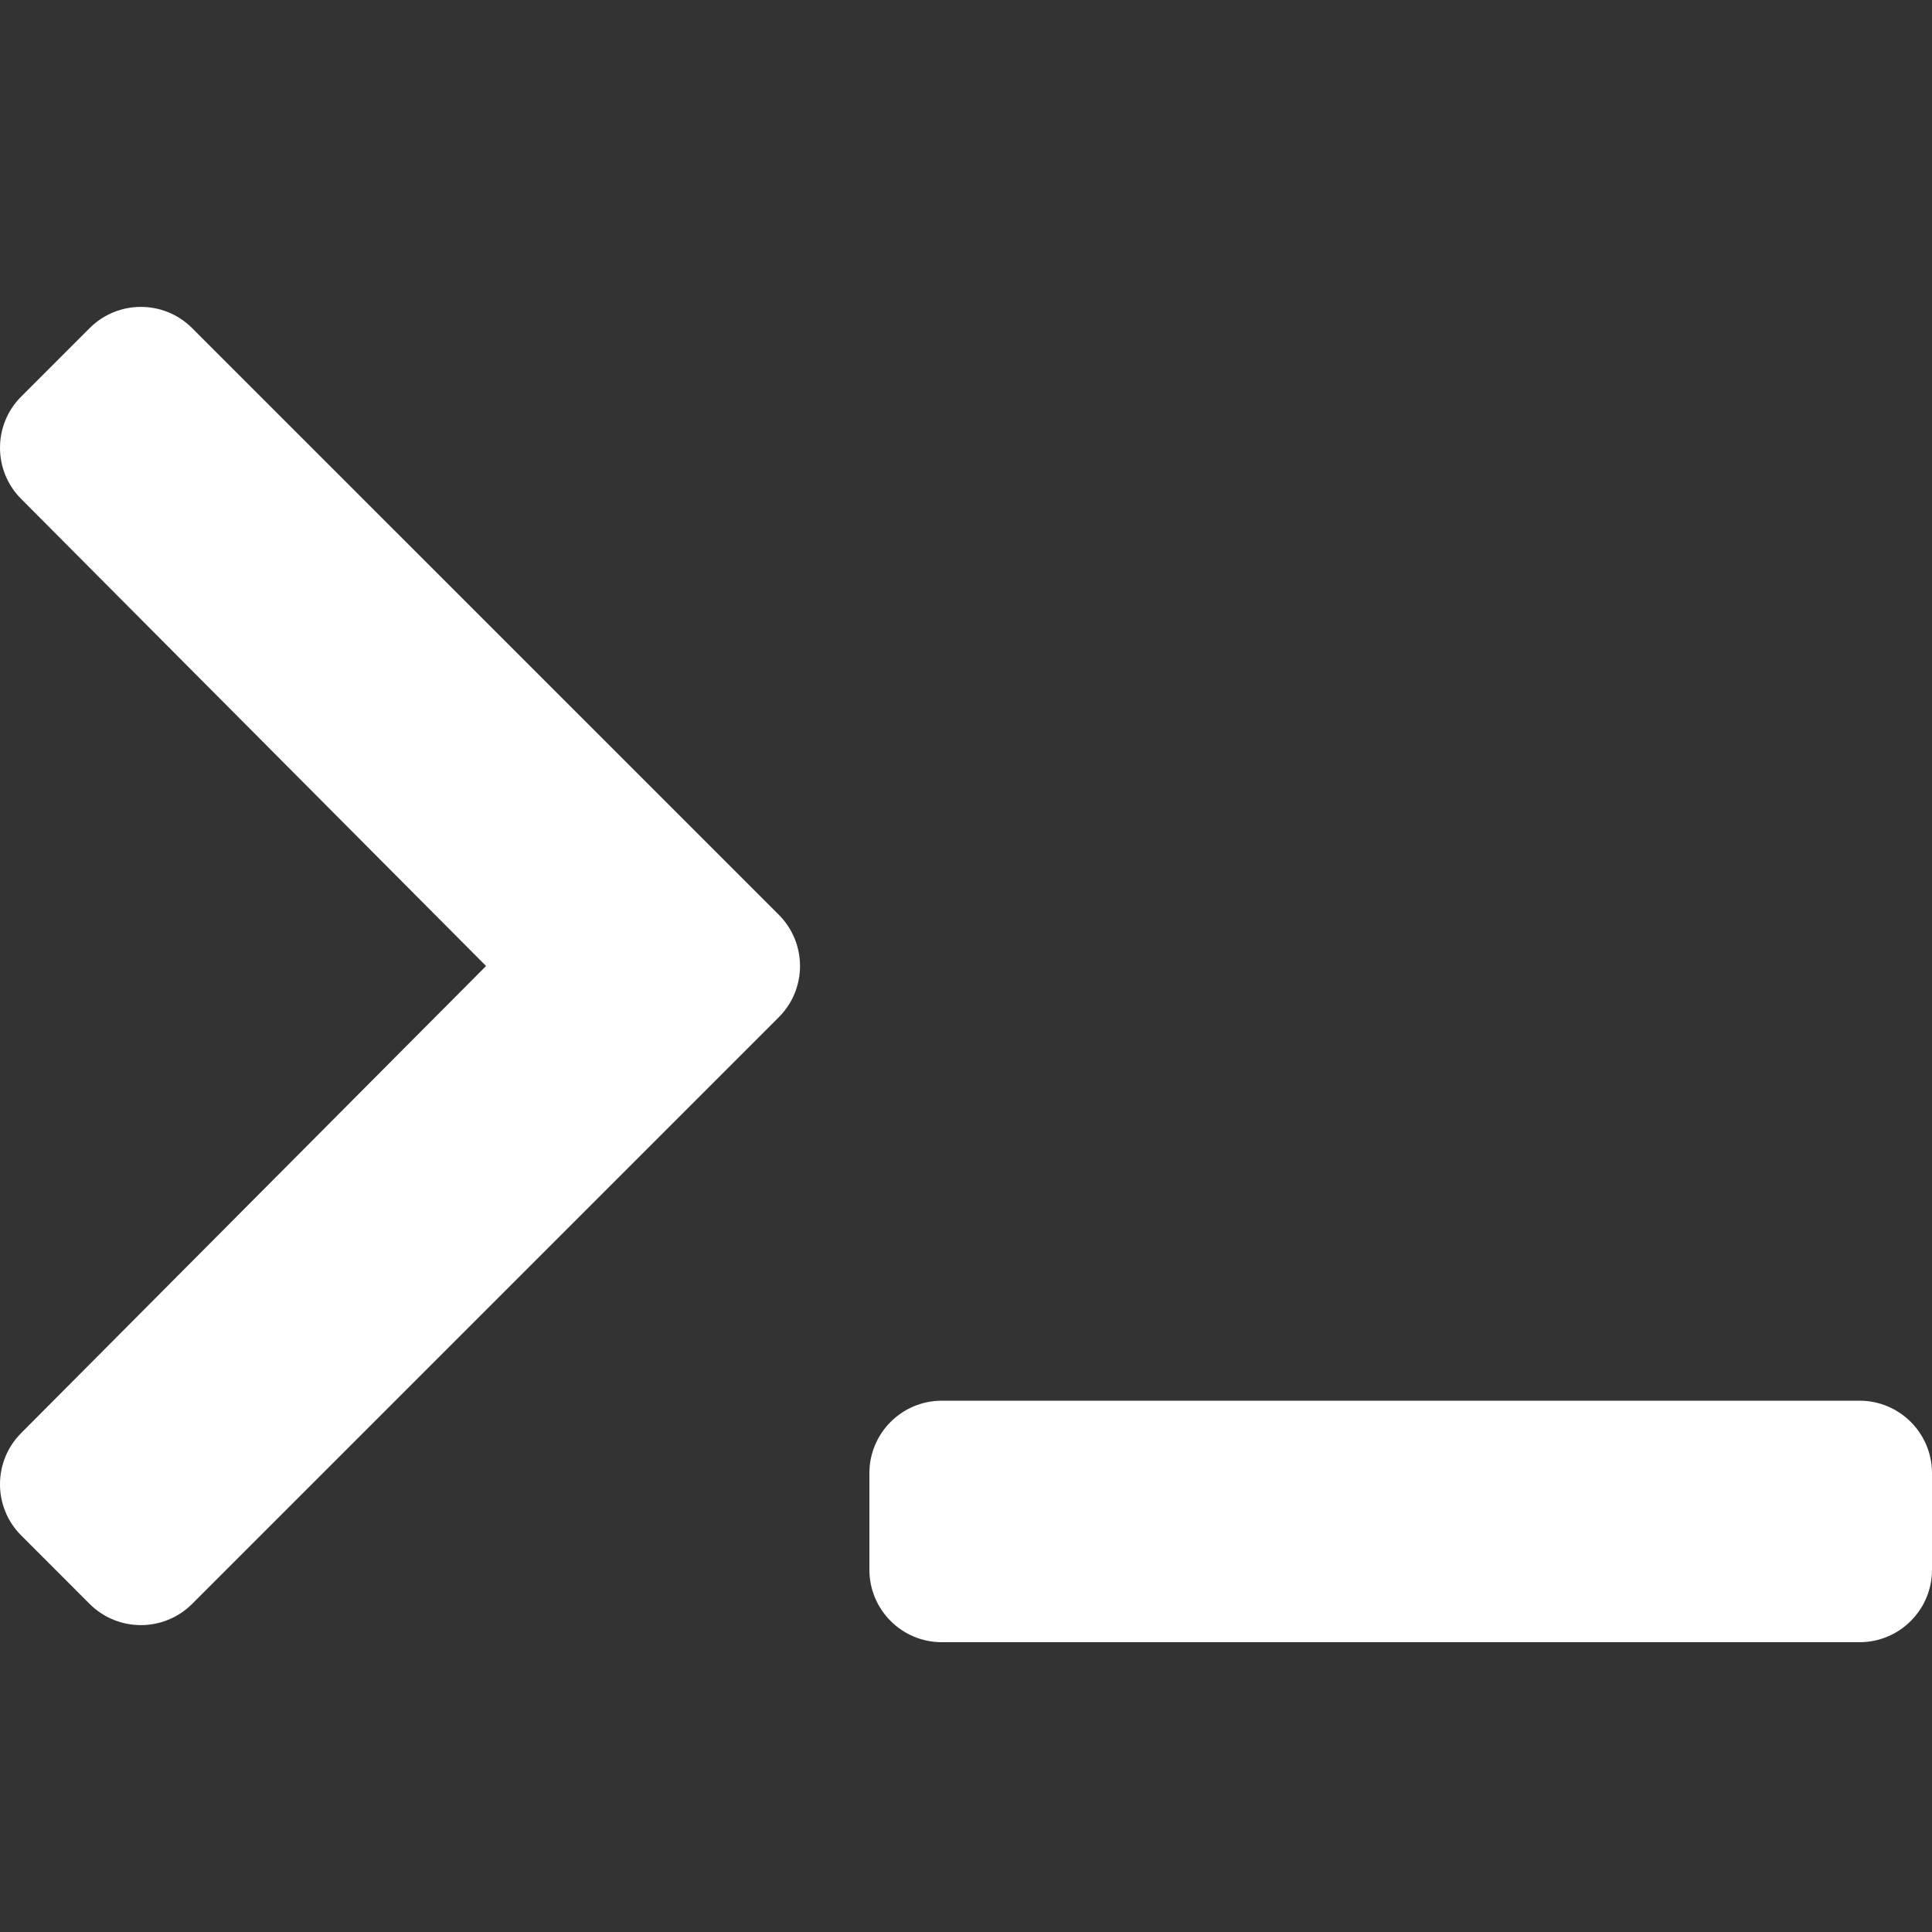 <svg width="48" height="48" viewBox="0 0 48 48" fill="none" xmlns="http://www.w3.org/2000/svg">
<rect x="0" y="0" width="48" height="48" fill="#333333" stroke="none"/>
<g clip-path="url(#clip0_507_1119)">
<path d="M19.349 25.273L4.773 39.849C4.07 40.551 2.93 40.551 2.227 39.849L0.527 38.148C-0.175 37.447 -0.176 36.309 0.524 35.606L12.076 24L0.524 12.394C-0.176 11.691 -0.174 10.553 0.527 9.852L2.227 8.152C2.93 7.449 4.07 7.449 4.773 8.152L19.349 22.727C20.052 23.43 20.052 24.57 19.349 25.273ZM48 39V36.6C48 35.606 47.194 34.8 46.2 34.8H23.4C22.406 34.8 21.6 35.606 21.6 36.6V39C21.6 39.994 22.406 40.8 23.4 40.8H46.2C47.194 40.8 48 39.994 48 39Z" fill="white"/>
</g>
<defs>
<clipPath id="clip0_507_1119">
<rect width="48" height="48" fill="white"/>
</clipPath>
</defs>
</svg>
